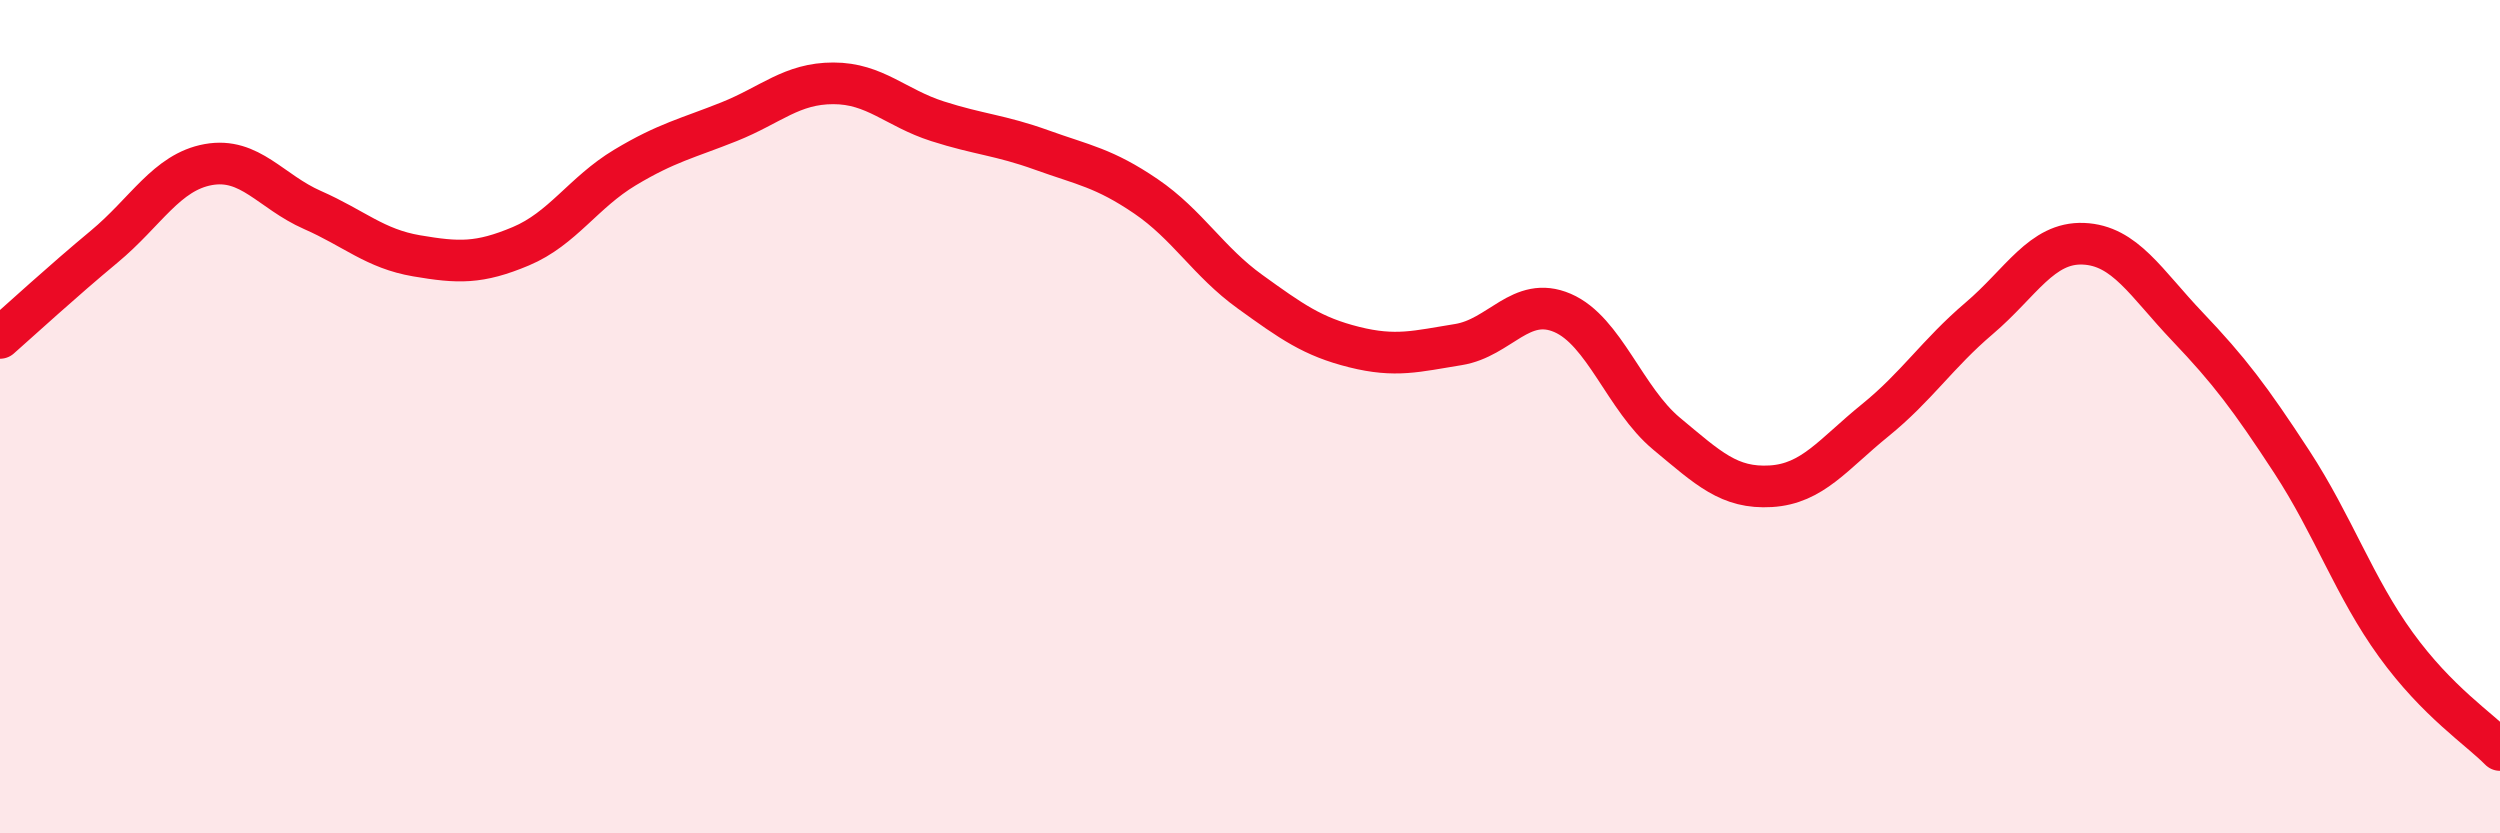 
    <svg width="60" height="20" viewBox="0 0 60 20" xmlns="http://www.w3.org/2000/svg">
      <path
        d="M 0,8.11 C 0.5,7.67 1.5,6.75 2.5,5.92 C 3.5,5.09 4,4.13 5,3.95 C 6,3.77 6.5,4.6 7.5,5.04 C 8.5,5.48 9,5.97 10,6.14 C 11,6.31 11.5,6.33 12.5,5.91 C 13.5,5.49 14,4.62 15,4.02 C 16,3.42 16.5,3.32 17.5,2.92 C 18.5,2.52 19,2 20,2 C 21,2 21.5,2.59 22.5,2.91 C 23.5,3.23 24,3.24 25,3.6 C 26,3.96 26.5,4.03 27.5,4.71 C 28.5,5.39 29,6.28 30,7 C 31,7.72 31.5,8.08 32.5,8.33 C 33.5,8.58 34,8.43 35,8.27 C 36,8.11 36.5,7.08 37.5,7.51 C 38.5,7.94 39,9.58 40,10.41 C 41,11.24 41.5,11.73 42.5,11.67 C 43.5,11.61 44,10.9 45,10.09 C 46,9.28 46.5,8.49 47.5,7.64 C 48.5,6.79 49,5.81 50,5.85 C 51,5.89 51.5,6.79 52.5,7.84 C 53.5,8.89 54,9.55 55,11.08 C 56,12.61 56.5,14.09 57.5,15.47 C 58.5,16.85 59.5,17.49 60,18L60 20L0 20Z"
        fill="#EB0A25"
        opacity="0.1"
        stroke-linecap="round"
        stroke-linejoin="round"
      />
      <path
        d="M 0,8.11 C 0.5,7.67 1.5,6.75 2.5,5.92 C 3.5,5.09 4,4.13 5,3.95 C 6,3.77 6.5,4.6 7.5,5.04 C 8.5,5.48 9,5.97 10,6.14 C 11,6.31 11.5,6.33 12.5,5.91 C 13.5,5.49 14,4.62 15,4.02 C 16,3.42 16.5,3.32 17.5,2.92 C 18.5,2.52 19,2 20,2 C 21,2 21.5,2.59 22.5,2.91 C 23.5,3.23 24,3.24 25,3.6 C 26,3.96 26.5,4.03 27.5,4.71 C 28.5,5.39 29,6.28 30,7 C 31,7.72 31.5,8.08 32.5,8.33 C 33.5,8.58 34,8.43 35,8.27 C 36,8.11 36.5,7.08 37.5,7.51 C 38.5,7.94 39,9.58 40,10.41 C 41,11.24 41.5,11.73 42.5,11.67 C 43.5,11.61 44,10.9 45,10.09 C 46,9.28 46.5,8.49 47.5,7.64 C 48.5,6.79 49,5.81 50,5.85 C 51,5.89 51.5,6.79 52.5,7.84 C 53.5,8.89 54,9.55 55,11.08 C 56,12.61 56.5,14.09 57.5,15.47 C 58.5,16.85 59.5,17.49 60,18"
        stroke="#EB0A25"
        stroke-width="1"
        fill="none"
        stroke-linecap="round"
        stroke-linejoin="round"
      />
    </svg>
  